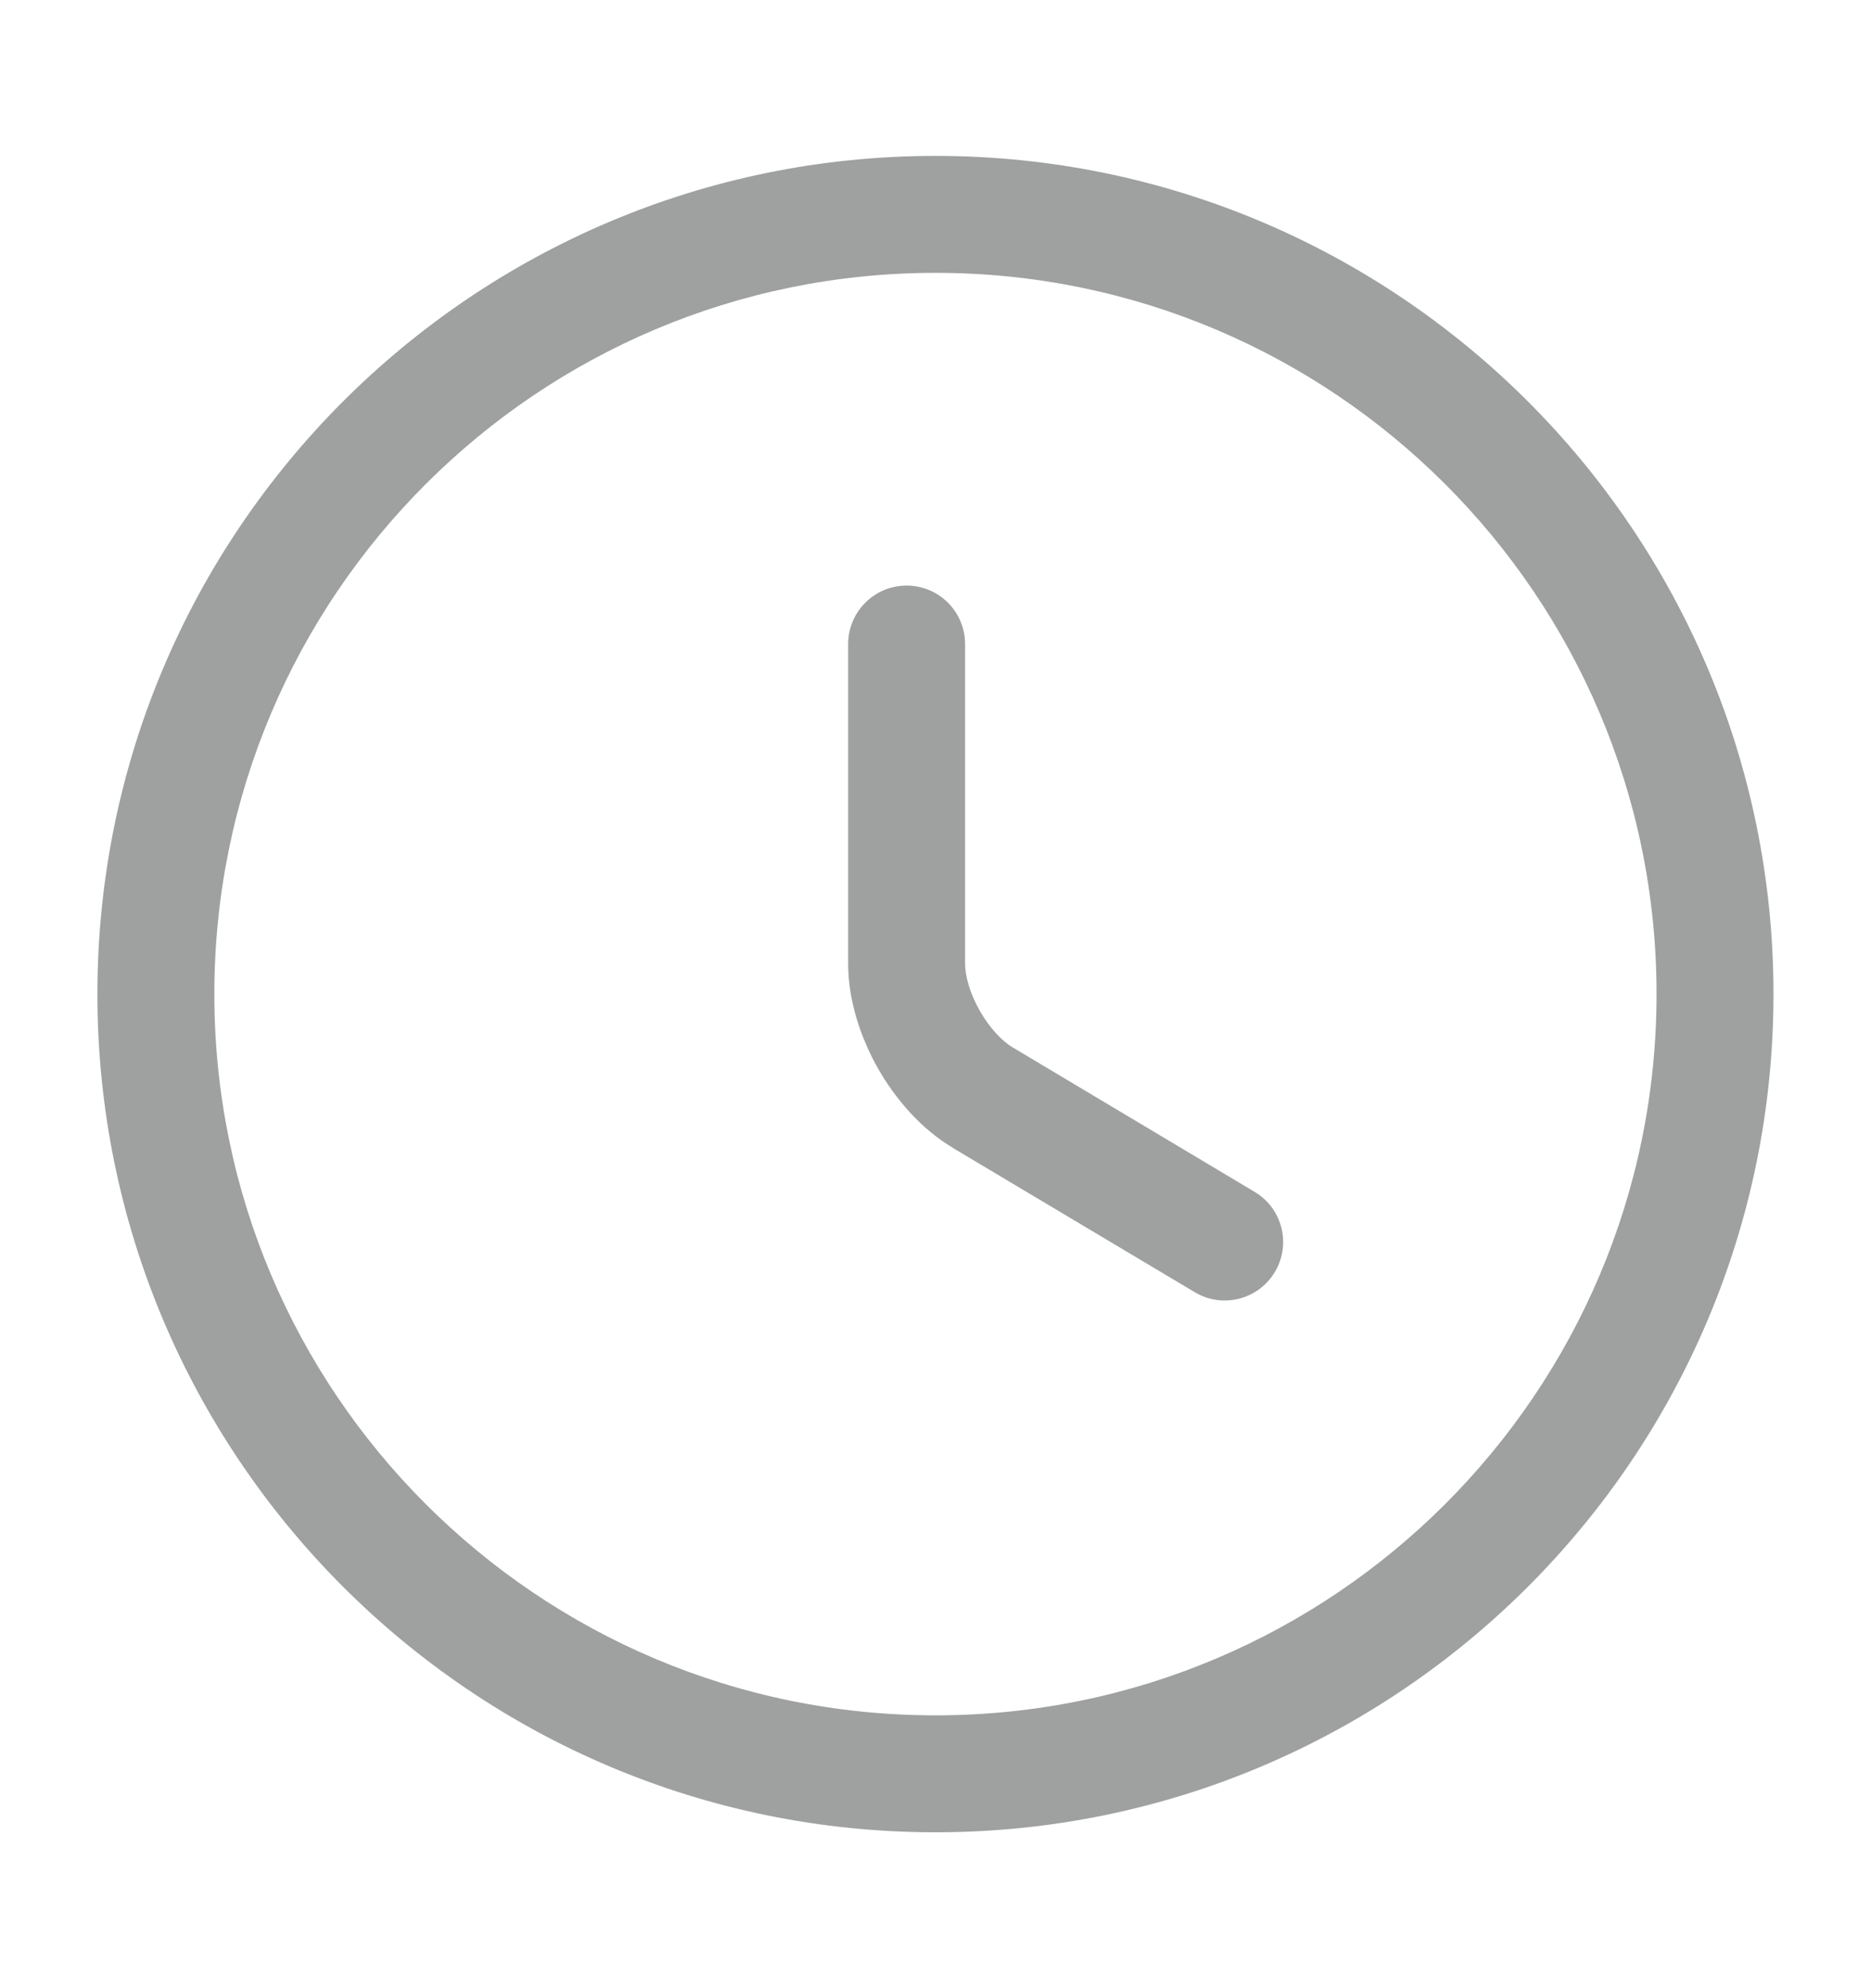 <svg width="16" height="17" viewBox="0 0 16 17" fill="none" xmlns="http://www.w3.org/2000/svg">
<path fill-rule="evenodd" clip-rule="evenodd" d="M8 2.333C4.596 2.333 1.833 5.096 1.833 8.5C1.833 11.904 4.596 14.667 8 14.667C11.403 14.667 14.166 11.904 14.166 8.5C14.166 5.096 11.403 2.333 8 2.333ZM0.833 8.5C0.833 4.544 4.044 1.333 8 1.333C11.956 1.333 15.166 4.544 15.166 8.5C15.166 12.456 11.956 15.667 8 15.667C4.044 15.667 0.833 12.456 0.833 8.5Z" fill="#9FA0A0"/>
<path fill-rule="evenodd" clip-rule="evenodd" d="M7.753 5.007C8.029 5.007 8.253 5.231 8.253 5.507V8.24C8.253 8.342 8.292 8.491 8.379 8.643C8.466 8.796 8.574 8.905 8.661 8.957L8.662 8.957L8.662 8.957L10.729 10.191C10.966 10.332 11.044 10.639 10.902 10.876C10.761 11.113 10.454 11.191 10.217 11.049L8.151 9.817C8.151 9.817 8.151 9.817 8.151 9.816C7.879 9.655 7.66 9.401 7.51 9.139C7.361 8.876 7.253 8.558 7.253 8.24V5.507C7.253 5.231 7.477 5.007 7.753 5.007Z" fill="#9FA0A0"/>
</svg>
